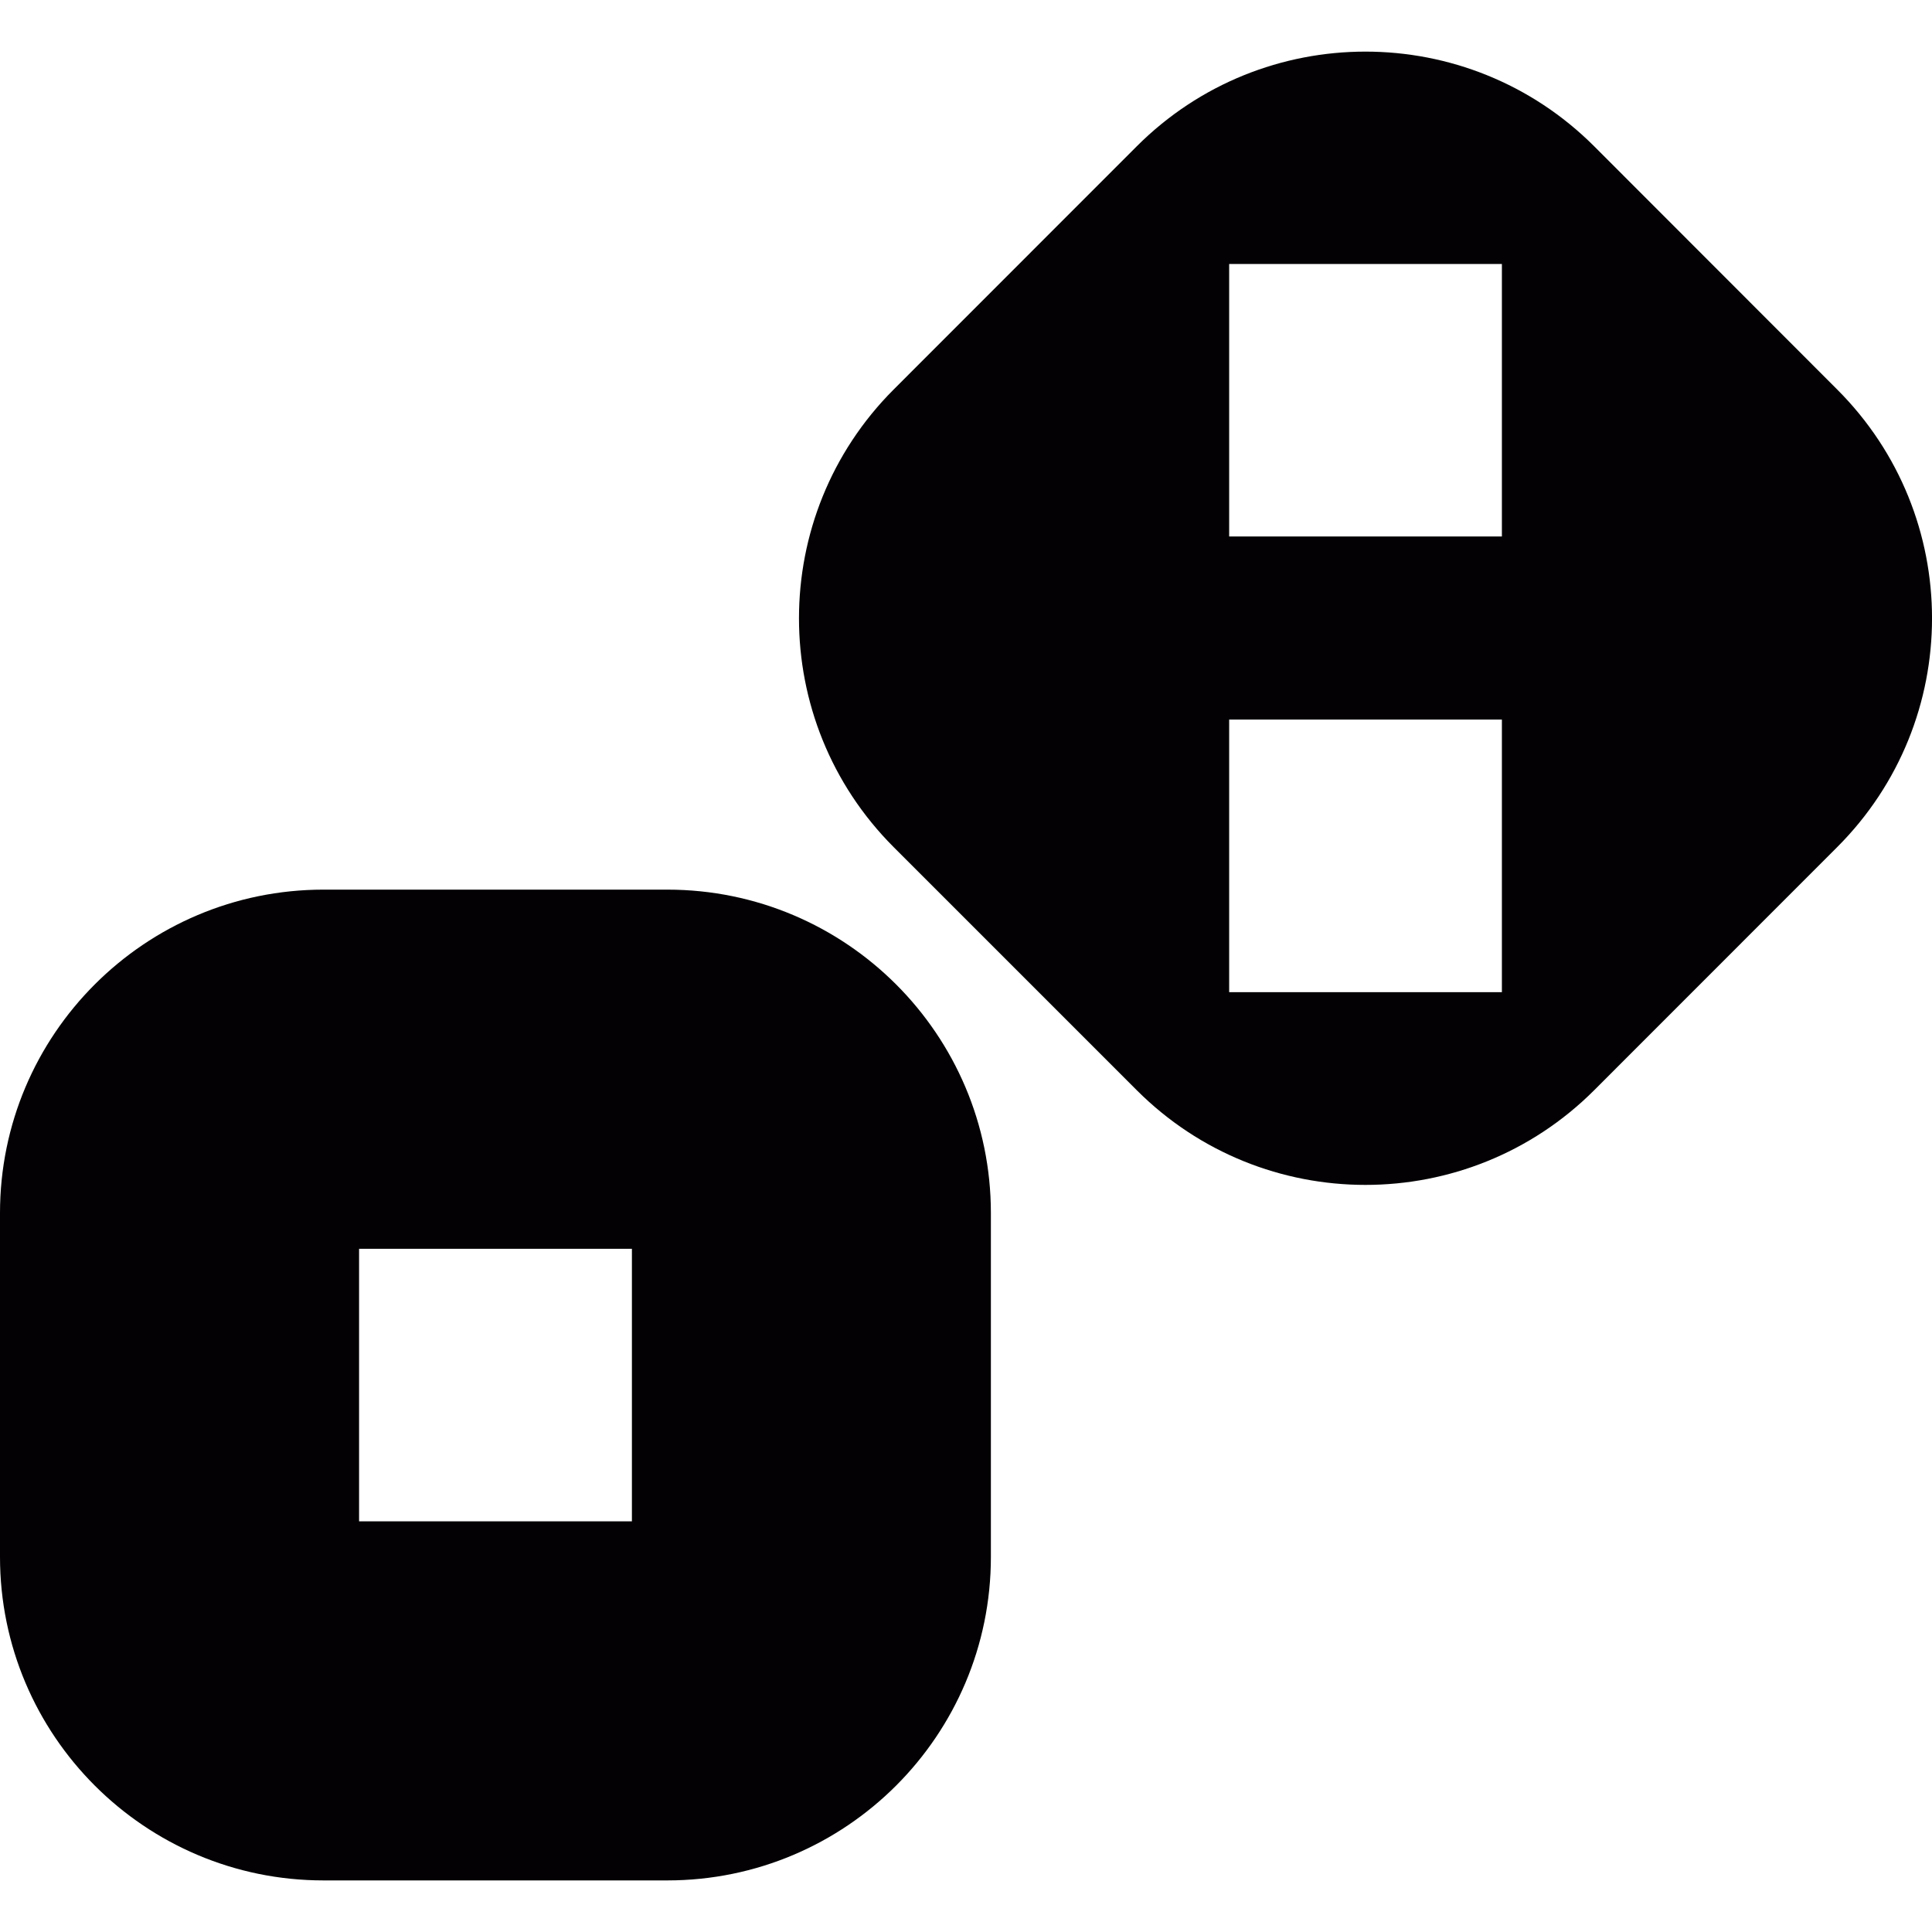 <?xml version="1.0" encoding="iso-8859-1"?>
<!-- Uploaded to: SVG Repo, www.svgrepo.com, Generator: SVG Repo Mixer Tools -->
<svg height="800px" width="800px" version="1.1" id="Capa_1" xmlns="http://www.w3.org/2000/svg" xmlns:xlink="http://www.w3.org/1999/xlink" 
	 viewBox="0 0 19.176 19.176" xml:space="preserve">
<g>
	<g>
		<path style="fill:#030104;" d="M6.623,8.83H3.211C1.439,8.83,0,10.268,0,12.04v3.413c0,1.772,1.439,3.211,3.211,3.211h3.412
			c1.773,0,3.212-1.438,3.212-3.211V12.04C9.835,10.268,8.396,8.83,6.623,8.83z M6.271,15.1H3.564v-2.705h2.708V15.1H6.271z"/>
		<path style="fill:#030104;" d="M18.235,3.866l-2.412-2.414c-1.254-1.253-3.287-1.253-4.54,0L8.87,3.866
			c-1.253,1.254-1.253,3.288,0,4.542l2.413,2.413c1.253,1.253,3.286,1.253,4.54,0l2.412-2.413C19.49,7.153,19.49,5.12,18.235,3.866z
			 M14.907,9.848H12.2V7.142h2.707V9.848z M14.907,5.325H12.2V2.62h2.707V5.325z"/>
	</g>
</g>
</svg>